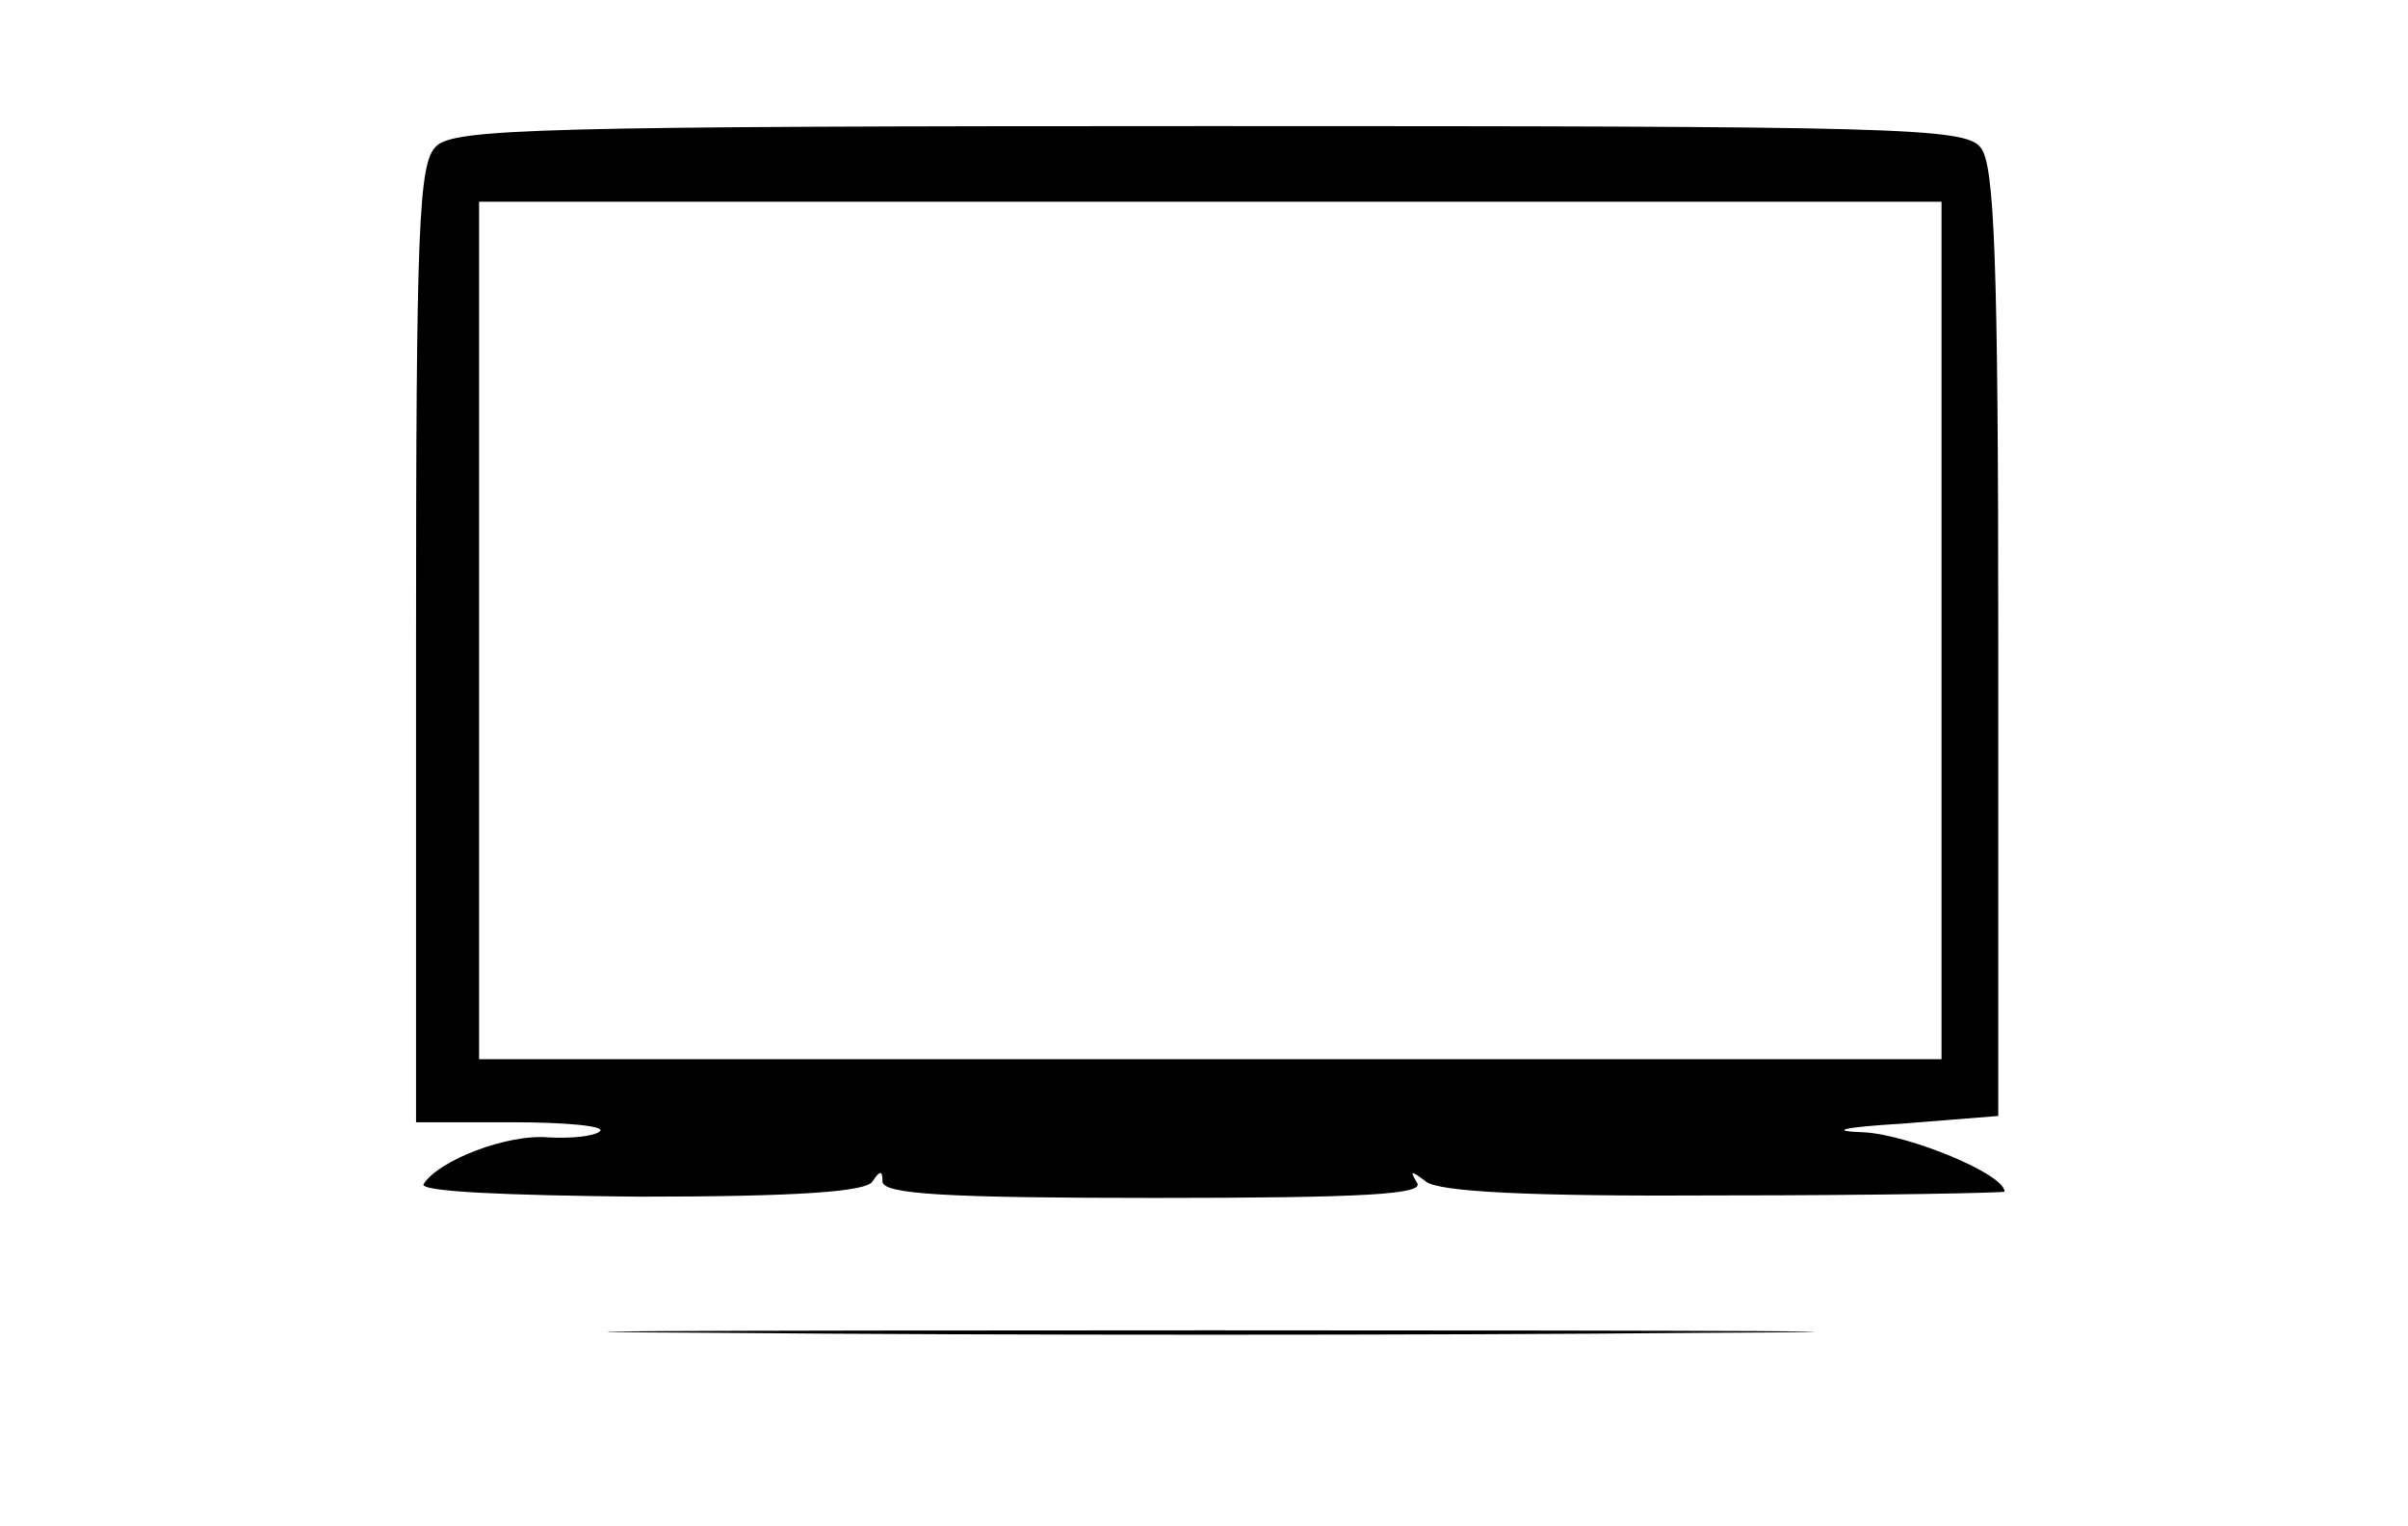 <?xml version="1.0" standalone="no"?>
<!DOCTYPE svg PUBLIC "-//W3C//DTD SVG 20010904//EN" "http://www.w3.org/TR/2001/REC-SVG-20010904/DTD/svg10.dtd">
<svg xmlns="http://www.w3.org/2000/svg" version="1.0" width="191pt" height="121pt" viewBox="0 0 191 121" preserveAspectRatio="xMidYMid meet">
<g transform="translate(0,121) scale(0.1,-0.1)" fill="#000000" stroke="none">
<path d="M346 1094 c-14 -13 -16 -63 -16 -395 l0 -379 77 0 c42 0 73 -3 69 -7 -4 -4 -22 -6 -41 -5 -32 3 -87 -18 -99 -37 -4 -6 65 -9 171 -10 127 0 180 4 185 12 6 9 8 9 8 0 0 -10 50 -13 216 -13 169 0 214 3 208 12 -6 10 -5 10 7 1 10 -8 79 -12 237 -11 122 0 222 2 222 3 0 14 -76 45 -111 47 -29 1 -19 4 31 7 l75 6 0 376 c0 304 -3 379 -14 392 -12 16 -68 17 -612 17 -530 0 -599 -2 -613 -16z m1194 -384 l0 -340 -580 0 -580 0 0 340 0 340 580 0 580 0 0 -340z"/>
<path d="M573 153 c213 -2 561 -2 775 0 213 1 38 2 -388 2 -426 0 -601 -1 -387 -2z"/>
</g>
</svg>
